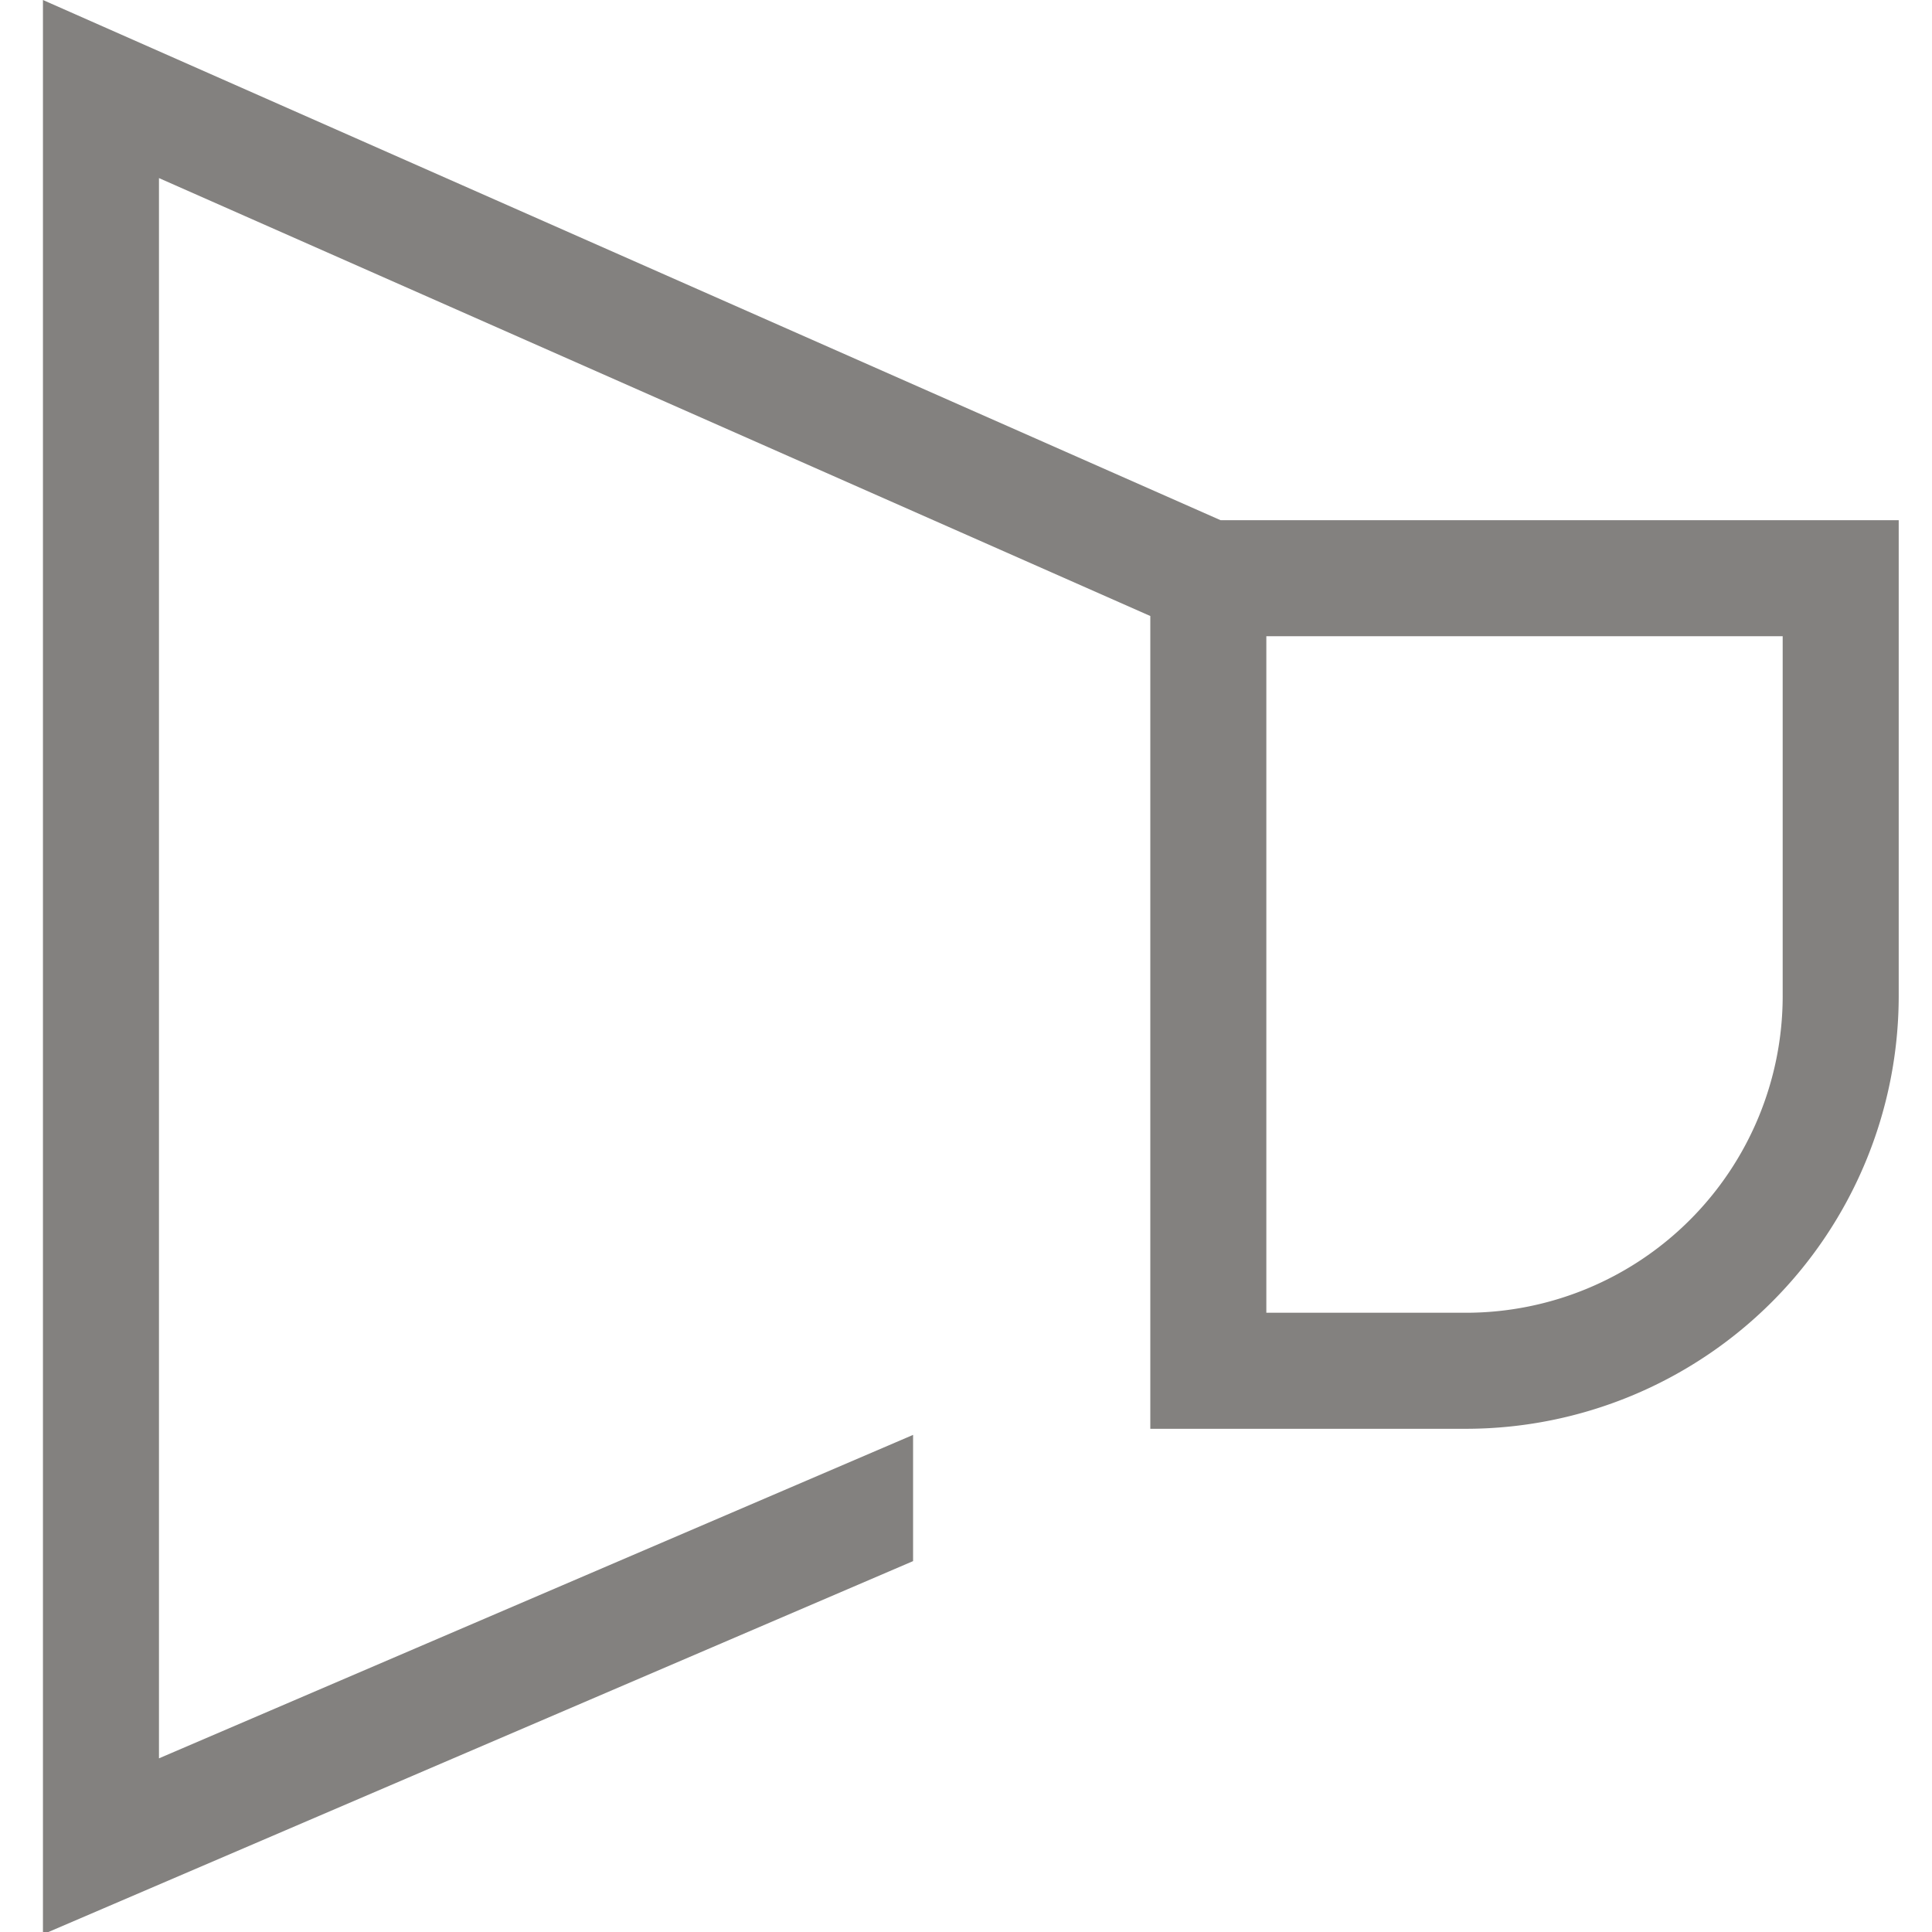 <svg id="Capa_1" data-name="Capa 1" xmlns="http://www.w3.org/2000/svg" viewBox="0 0 200 200"><defs><style>.cls-1{fill:#83817f;}</style></defs><title>sound</title><path class="cls-1" d="M4.446,0V200.243l90.076-38.637V148.539L16.457,182.023V18.435L119.08,63.77v84.138h32.698a44.828,44.828,0,0,0,44.776-44.78V53.851H126.354ZM131.091,65.862h53.452V103.127a32.803,32.803,0,0,1-32.765,32.769H131.091Z"/></svg>